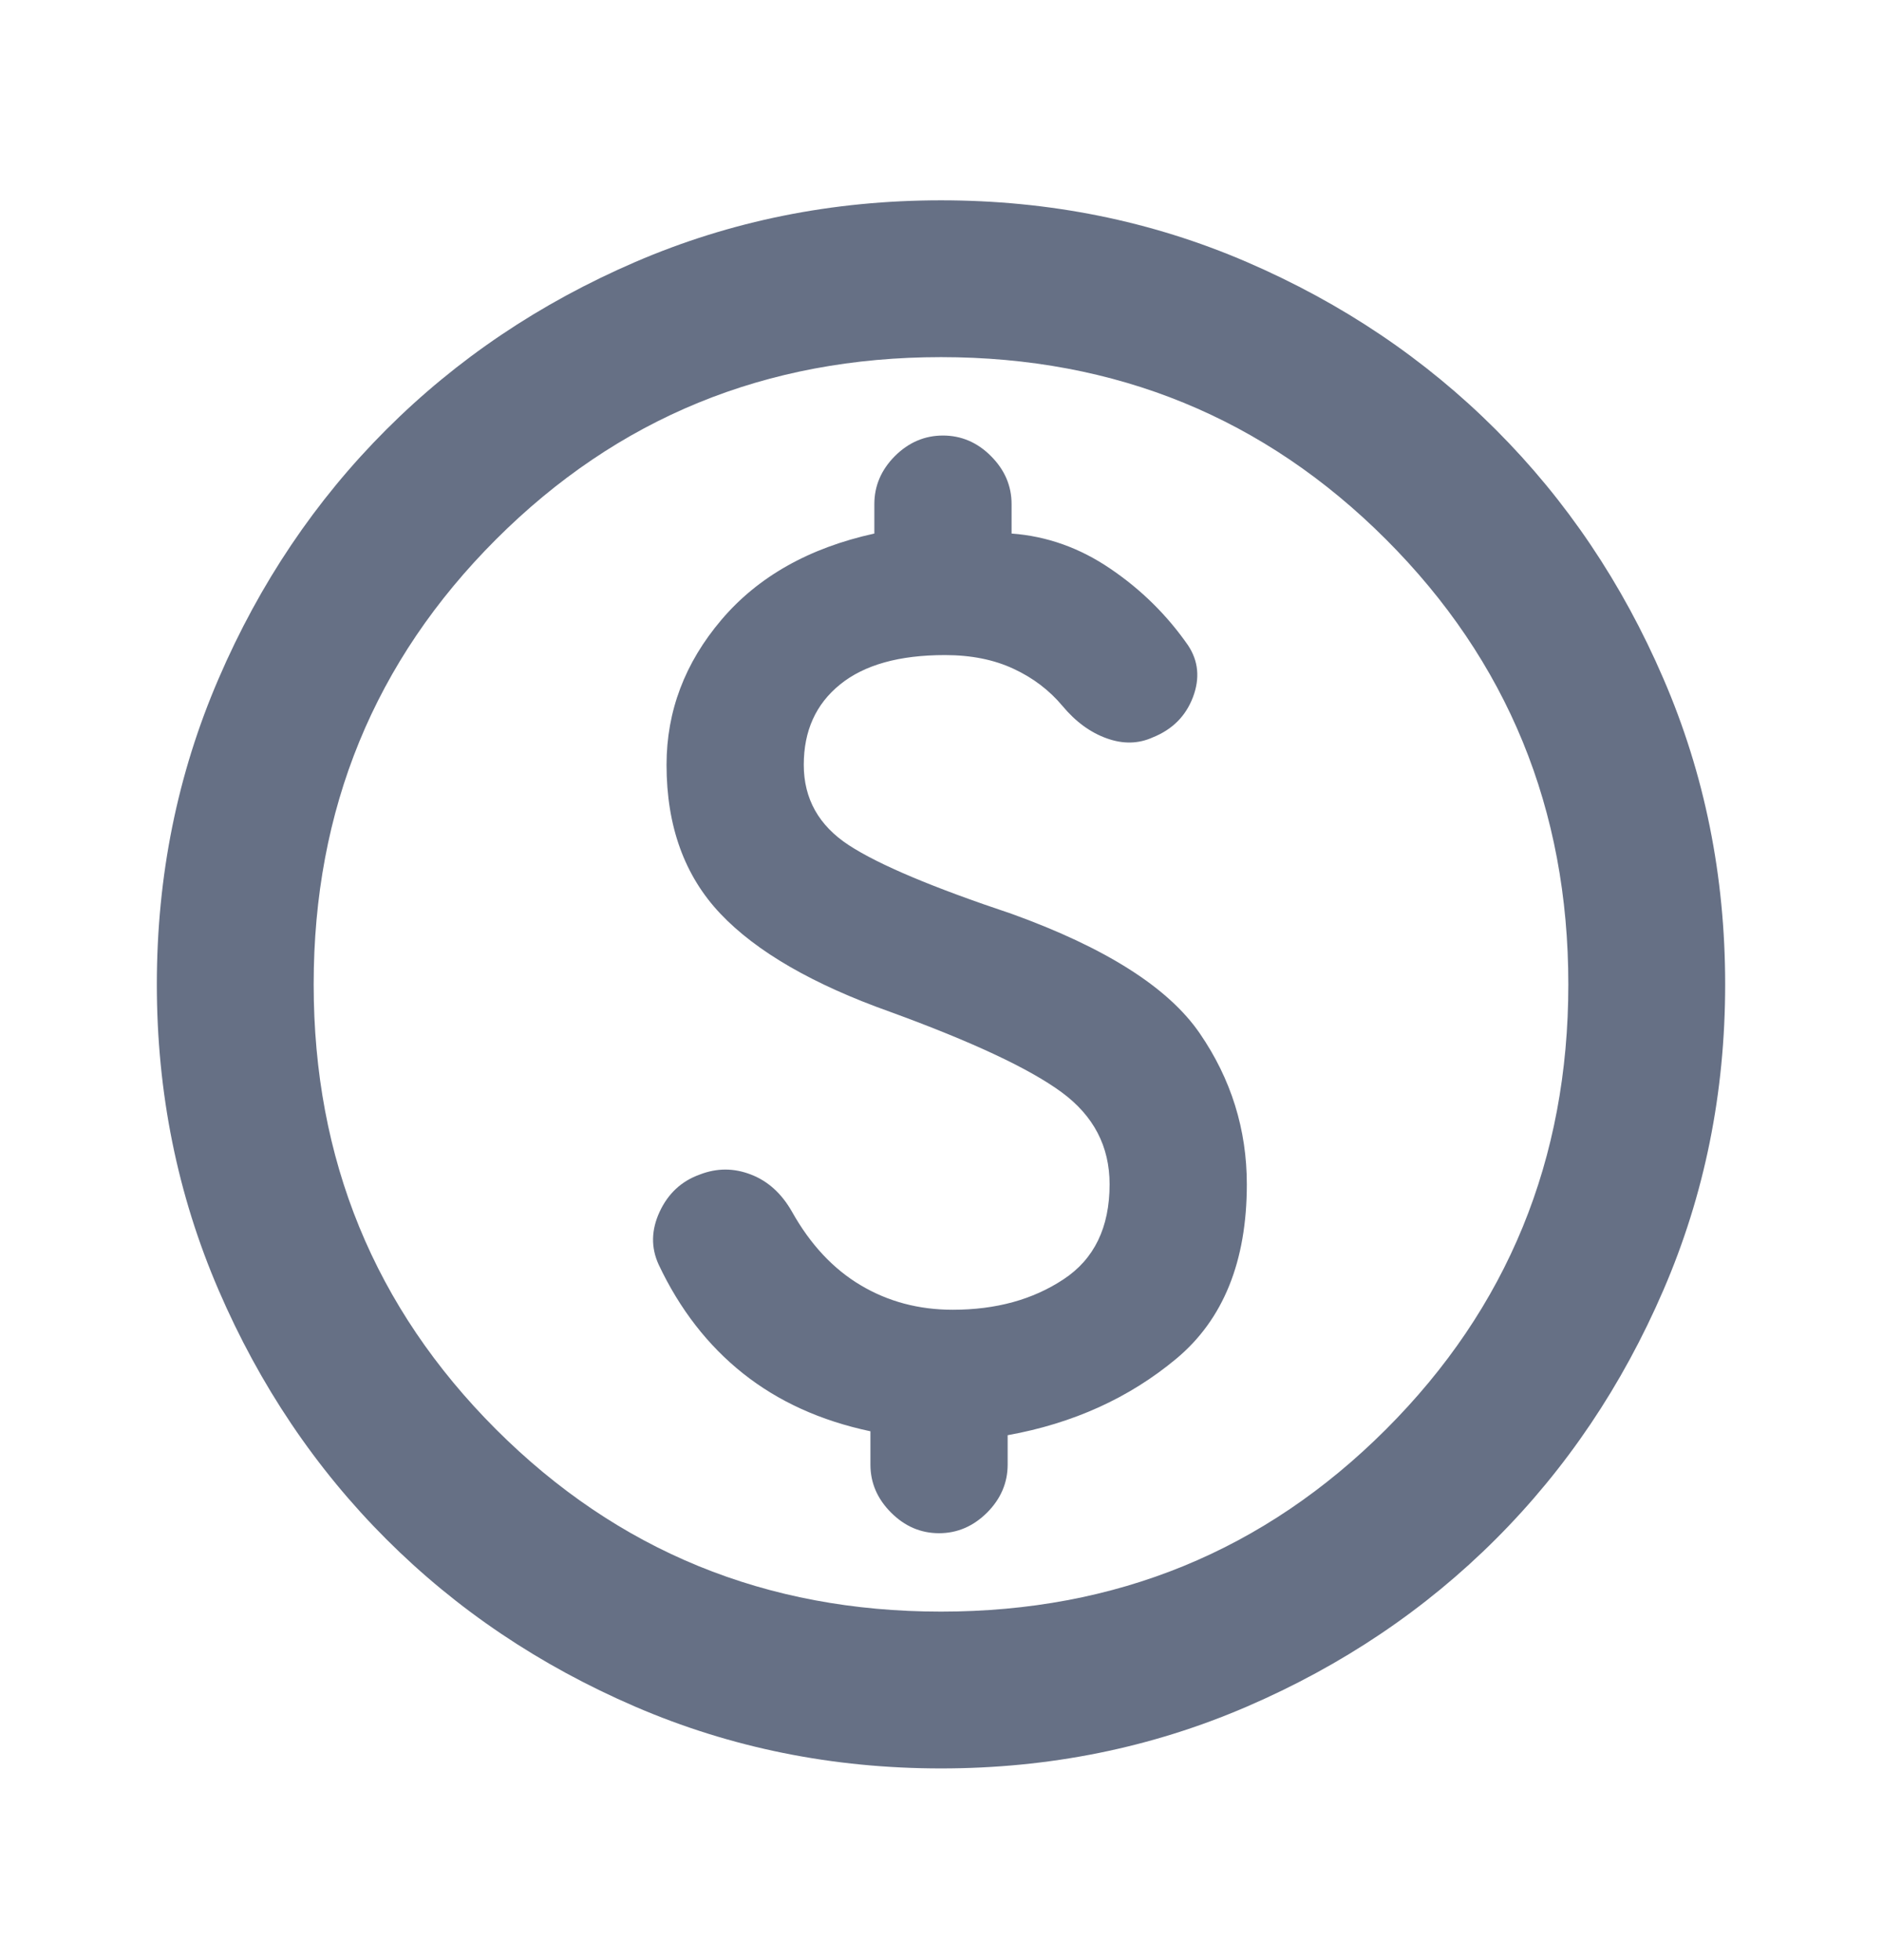 <svg width="24" height="25" viewBox="0 0 24 25" fill="none" xmlns="http://www.w3.org/2000/svg">
<mask id="mask0_6001_1290" style="mask-type:alpha" maskUnits="userSpaceOnUse" x="0" y="0" width="24" height="25">
<rect y="0.555" width="24" height="24" fill="#D9D9D9"/>
</mask>
<g mask="url(#mask0_6001_1290)">
<path d="M12 22.555C10.617 22.555 9.317 22.292 8.1 21.767C6.883 21.242 5.825 20.53 4.925 19.63C4.025 18.73 3.312 17.671 2.788 16.455C2.263 15.238 2 13.938 2 12.555C2 11.171 2.263 9.871 2.788 8.655C3.312 7.438 4.025 6.38 4.925 5.48C5.825 4.58 6.883 3.867 8.1 3.342C9.317 2.817 10.617 2.555 12 2.555C13.383 2.555 14.683 2.817 15.9 3.342C17.117 3.867 18.175 4.58 19.075 5.48C19.975 6.38 20.688 7.438 21.212 8.655C21.738 9.871 22 11.171 22 12.555C22 13.938 21.738 15.238 21.212 16.455C20.688 17.671 19.975 18.73 19.075 19.63C18.175 20.53 17.117 21.242 15.9 21.767C14.683 22.292 13.383 22.555 12 22.555ZM12 20.555C14.233 20.555 16.125 19.78 17.675 18.23C19.225 16.68 20 14.788 20 12.555C20 10.321 19.225 8.43 17.675 6.88C16.125 5.33 14.233 4.555 12 4.555C9.767 4.555 7.875 5.33 6.325 6.88C4.775 8.43 4 10.321 4 12.555C4 14.788 4.775 16.68 6.325 18.23C7.875 19.78 9.767 20.555 12 20.555ZM11.975 19.555C12.208 19.555 12.412 19.467 12.588 19.292C12.762 19.117 12.85 18.913 12.85 18.68V18.305C13.683 18.155 14.4 17.83 15 17.33C15.6 16.83 15.9 16.088 15.9 15.105C15.9 14.405 15.7 13.763 15.3 13.18C14.9 12.596 14.1 12.088 12.9 11.655C11.9 11.321 11.208 11.03 10.825 10.78C10.442 10.53 10.25 10.188 10.25 9.755C10.25 9.321 10.404 8.98 10.713 8.73C11.021 8.48 11.467 8.355 12.05 8.355C12.383 8.355 12.675 8.413 12.925 8.53C13.175 8.646 13.383 8.805 13.55 9.005C13.717 9.205 13.904 9.342 14.113 9.417C14.321 9.492 14.517 9.488 14.7 9.405C14.95 9.305 15.121 9.134 15.213 8.892C15.304 8.651 15.283 8.43 15.15 8.23C14.883 7.846 14.554 7.521 14.162 7.255C13.771 6.988 13.35 6.838 12.9 6.805V6.43C12.9 6.196 12.812 5.992 12.637 5.817C12.463 5.642 12.258 5.555 12.025 5.555C11.792 5.555 11.588 5.642 11.412 5.817C11.238 5.992 11.15 6.196 11.15 6.43V6.805C10.317 6.988 9.667 7.355 9.2 7.905C8.733 8.455 8.5 9.071 8.5 9.755C8.5 10.538 8.729 11.171 9.188 11.655C9.646 12.138 10.367 12.555 11.35 12.905C12.4 13.288 13.129 13.63 13.537 13.93C13.946 14.23 14.15 14.621 14.15 15.105C14.15 15.655 13.954 16.059 13.562 16.317C13.171 16.576 12.7 16.705 12.15 16.705C11.717 16.705 11.325 16.601 10.975 16.392C10.625 16.184 10.333 15.871 10.1 15.455C9.967 15.221 9.792 15.063 9.575 14.98C9.358 14.896 9.142 14.896 8.925 14.98C8.692 15.063 8.521 15.221 8.412 15.455C8.304 15.688 8.3 15.913 8.4 16.13C8.667 16.696 9.025 17.159 9.475 17.517C9.925 17.875 10.467 18.121 11.1 18.255V18.68C11.1 18.913 11.188 19.117 11.363 19.292C11.537 19.467 11.742 19.555 11.975 19.555Z" fill="#667085"/>
</g>
</svg>
